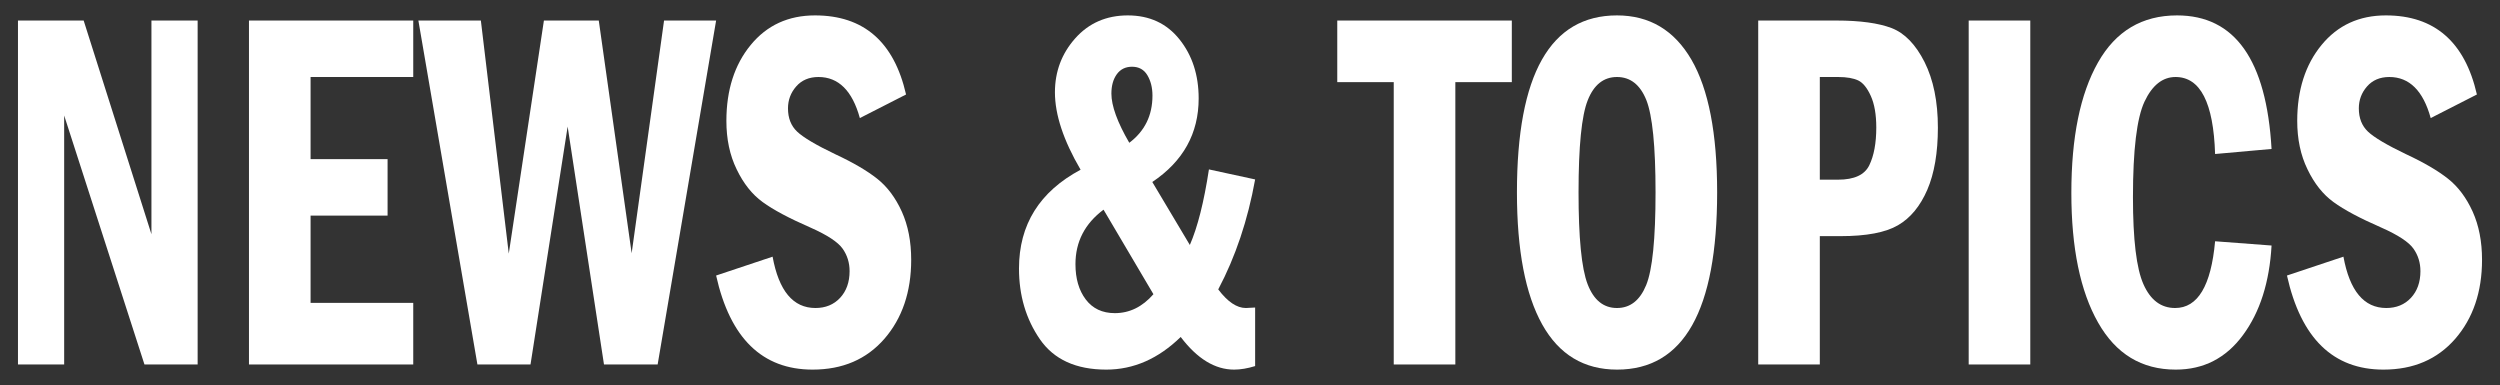<?xml version="1.0" standalone="no"?>
<!-- Generator: Adobe Fireworks 10, Export SVG Extension by Aaron Beall (http://fireworks.abeall.com) . Version: 0.6.1  -->
<!DOCTYPE svg PUBLIC "-//W3C//DTD SVG 1.1//EN" "http://www.w3.org/Graphics/SVG/1.1/DTD/svg11.dtd">
<svg id="Untitled-%u30DA%u30FC%u30B8%201" viewBox="0 0 487 75" style="background-color:#ffffff00" version="1.1"
	xmlns="http://www.w3.org/2000/svg" xmlns:xlink="http://www.w3.org/1999/xlink" xml:space="preserve"
	x="0px" y="0px" width="487px" height="75px"
>
	<rect x="0" y="0" width="487" height="75" fill="#333333" stroke="none"/>
	<g id="%u30EC%u30A4%u30E4%u30FC%201">
		<g>
			<path d="M 3.5 71 L 12.5 71 L 12.5 22.5 L 28.141 71 L 38.5 71 L 38.5 4 L 29.5 4 L 29.5 45.625 L 16.297 4 L 3.5 4 L 3.5 71 L 3.5 71 Z" fill="#ffffff"/>
			<path d="M 48.5 71 L 80.5 71 L 80.5 59 L 60.5 59 L 60.5 42 L 75.5 42 L 75.5 31 L 60.5 31 L 60.5 15 L 80.5 15 L 80.5 4 L 48.5 4 L 48.5 71 L 48.5 71 Z" fill="#ffffff"/>
			<path d="M 93 71 L 103.344 71 L 110.578 24.656 L 117.656 71 L 128.109 71 L 139.5 4 L 129.359 4 L 123.047 49.328 L 116.641 4 L 105.953 4 L 99.109 49.406 L 93.672 4 L 81.5 4 L 93 71 L 93 71 Z" fill="#ffffff"/>
			<path d="M 158.766 3 C 153.562 3 149.391 4.922 146.234 8.766 C 143.078 12.609 141.5 17.547 141.5 23.547 C 141.5 27.078 142.156 30.234 143.5 32.984 C 144.828 35.75 146.516 37.875 148.562 39.359 C 150.609 40.859 153.719 42.516 157.906 44.344 C 161.156 45.781 163.234 47.156 164.141 48.438 C 165.047 49.719 165.5 51.188 165.5 52.812 C 165.5 54.969 164.875 56.703 163.656 58.016 C 162.422 59.344 160.812 60 158.844 60 C 154.5 60 151.719 56.672 150.5 50 L 139.5 53.672 C 142.219 65.891 148.484 72 158.297 72 C 164.141 72 168.797 70 172.281 66 C 175.75 62 177.5 56.859 177.5 50.609 C 177.5 47.047 176.891 43.922 175.672 41.219 C 174.453 38.531 172.859 36.391 170.891 34.828 C 168.922 33.266 166.203 31.672 162.75 30.062 C 158.953 28.25 156.469 26.766 155.281 25.641 C 154.094 24.516 153.5 23.016 153.5 21.109 C 153.5 19.484 154.031 18.062 155.094 16.844 C 156.156 15.625 157.609 15 159.438 15 C 163.344 15 166.031 17.672 167.5 23 L 176.5 18.406 C 174.156 8.141 168.234 3 158.766 3 L 158.766 3 Z" fill="#ffffff"/>
			<path d="M 231.781 47.719 L 224.469 35.453 C 230.484 31.422 233.5 26 233.5 19.172 C 233.5 14.609 232.25 10.781 229.766 7.672 C 227.281 4.562 223.922 3 219.703 3 C 215.516 3 212.094 4.5 209.453 7.469 C 206.812 10.438 205.5 13.953 205.5 17.984 C 205.5 22.328 207.156 27.344 210.5 33.062 C 202.5 37.344 198.5 43.75 198.5 52.312 C 198.5 57.562 199.859 62.156 202.578 66.094 C 205.297 70.031 209.609 72 215.5 72 C 220.812 72 225.641 69.891 230 65.641 C 233.219 69.891 236.688 72 240.406 72 C 241.656 72 243.031 71.766 244.5 71.312 L 244.5 59.906 C 243.516 59.969 242.906 60 242.688 60 C 240.938 60 239.141 58.797 237.312 56.375 C 240.688 50 243.078 42.859 244.5 34.953 L 235.5 33 C 234.531 39.344 233.297 44.25 231.781 47.719 L 231.781 47.719 ZM 216.5 18.234 C 216.5 16.703 216.844 15.453 217.547 14.469 C 218.25 13.5 219.234 13 220.516 13 C 221.844 13 222.844 13.547 223.5 14.641 C 224.156 15.734 224.5 17.062 224.5 18.625 C 224.5 22.5 222.984 25.562 219.984 27.812 C 217.656 23.812 216.5 20.609 216.5 18.234 L 216.5 18.234 ZM 224.688 57.312 C 222.531 59.781 220.031 61 217.172 61 C 214.734 61 212.844 60.109 211.5 58.328 C 210.156 56.547 209.5 54.25 209.5 51.453 C 209.5 47.109 211.312 43.578 214.969 40.844 L 224.688 57.312 L 224.688 57.312 Z" fill="#ffffff"/>
			<path d="M 260.5 16 L 271.5 16 L 271.5 71 L 283.5 71 L 283.5 16 L 294.5 16 L 294.5 4 L 260.5 4 L 260.5 16 L 260.5 16 Z" fill="#ffffff"/>
			<path d="M 329.5 11.641 C 326.156 5.891 321.328 3 314.984 3 C 301.984 3 295.5 14.5 295.5 37.469 C 295.5 48.75 297.141 57.328 300.422 63.203 C 303.703 69.078 308.562 72 315.016 72 C 328 72 334.5 60.5 334.5 37.469 C 334.5 26 332.828 17.391 329.5 11.641 L 329.5 11.641 ZM 320.672 55.547 C 319.453 58.516 317.562 60 314.984 60 C 312.359 60 310.453 58.453 309.266 55.359 C 308.078 52.266 307.5 46.297 307.5 37.469 C 307.5 28.5 308.094 22.516 309.297 19.516 C 310.484 16.516 312.391 15 314.984 15 C 317.594 15 319.5 16.5 320.703 19.484 C 321.891 22.469 322.5 28.469 322.5 37.469 C 322.5 46.562 321.891 52.578 320.672 55.547 L 320.672 55.547 Z" fill="#ffffff"/>
			<path d="M 342.5 71 L 354.5 71 L 354.5 46 L 358.547 46 C 363.578 46 367.297 45.297 369.734 43.875 C 372.156 42.469 374.062 40.156 375.438 36.969 C 376.812 33.781 377.5 29.734 377.5 24.859 C 377.5 19.781 376.625 15.531 374.906 12.094 C 373.172 8.656 371.031 6.453 368.484 5.469 C 365.938 4.5 362.359 4 357.734 4 L 342.5 4 L 342.5 71 L 342.5 71 ZM 358.062 15 C 359.75 15 361.047 15.234 361.984 15.672 C 362.922 16.125 363.734 17.141 364.438 18.703 C 365.141 20.266 365.5 22.312 365.5 24.844 C 365.5 27.859 365.047 30.312 364.141 32.188 C 363.234 34.062 361.203 35 358.062 35 L 354.5 35 L 354.5 15 L 358.062 15 L 358.062 15 Z" fill="#ffffff"/>
			<path d="M 383.5 71 L 395.5 71 L 395.5 4 L 383.5 4 L 383.5 71 L 383.5 71 Z" fill="#ffffff"/>
			<path d="M 423.719 60 C 420.969 60 418.922 58.469 417.547 55.375 C 416.172 52.297 415.5 46.641 415.5 38.406 C 415.5 29.203 416.25 23 417.75 19.797 C 419.25 16.609 421.266 15 423.797 15 C 428.625 15 431.188 20 431.5 30 L 442.5 29.016 C 441.5 11.672 435.359 3 424.094 3 C 417.281 3 412.141 6.062 408.688 12.172 C 405.219 18.297 403.5 26.766 403.5 37.578 C 403.5 48.297 405.234 56.719 408.703 62.828 C 412.172 68.953 417.203 72 423.828 72 C 429.266 72 433.625 69.766 436.938 65.266 C 440.25 60.781 442.094 54.969 442.5 47.828 L 431.5 47 C 430.719 55.672 428.125 60 423.719 60 L 423.719 60 Z" fill="#ffffff"/>
			<path d="M 464.766 3 C 459.562 3 455.391 4.922 452.234 8.766 C 449.078 12.609 447.5 17.547 447.5 23.547 C 447.5 27.078 448.156 30.234 449.5 32.984 C 450.828 35.75 452.516 37.875 454.562 39.359 C 456.609 40.859 459.719 42.516 463.906 44.344 C 467.156 45.781 469.234 47.156 470.141 48.438 C 471.047 49.719 471.5 51.188 471.5 52.812 C 471.5 54.969 470.875 56.703 469.656 58.016 C 468.422 59.344 466.812 60 464.844 60 C 460.5 60 457.719 56.672 456.5 50 L 445.5 53.672 C 448.219 65.891 454.484 72 464.297 72 C 470.141 72 474.797 70 478.281 66 C 481.75 62 483.5 56.859 483.5 50.609 C 483.5 47.047 482.891 43.922 481.672 41.219 C 480.453 38.531 478.859 36.391 476.891 34.828 C 474.922 33.266 472.203 31.672 468.75 30.062 C 464.953 28.25 462.469 26.766 461.281 25.641 C 460.094 24.516 459.5 23.016 459.5 21.109 C 459.5 19.484 460.031 18.062 461.094 16.844 C 462.156 15.625 463.609 15 465.438 15 C 469.344 15 472.031 17.672 473.5 23 L 482.5 18.406 C 480.156 8.141 474.234 3 464.766 3 L 464.766 3 Z" fill="#ffffff"/>
		</g>
	</g>
</svg>
